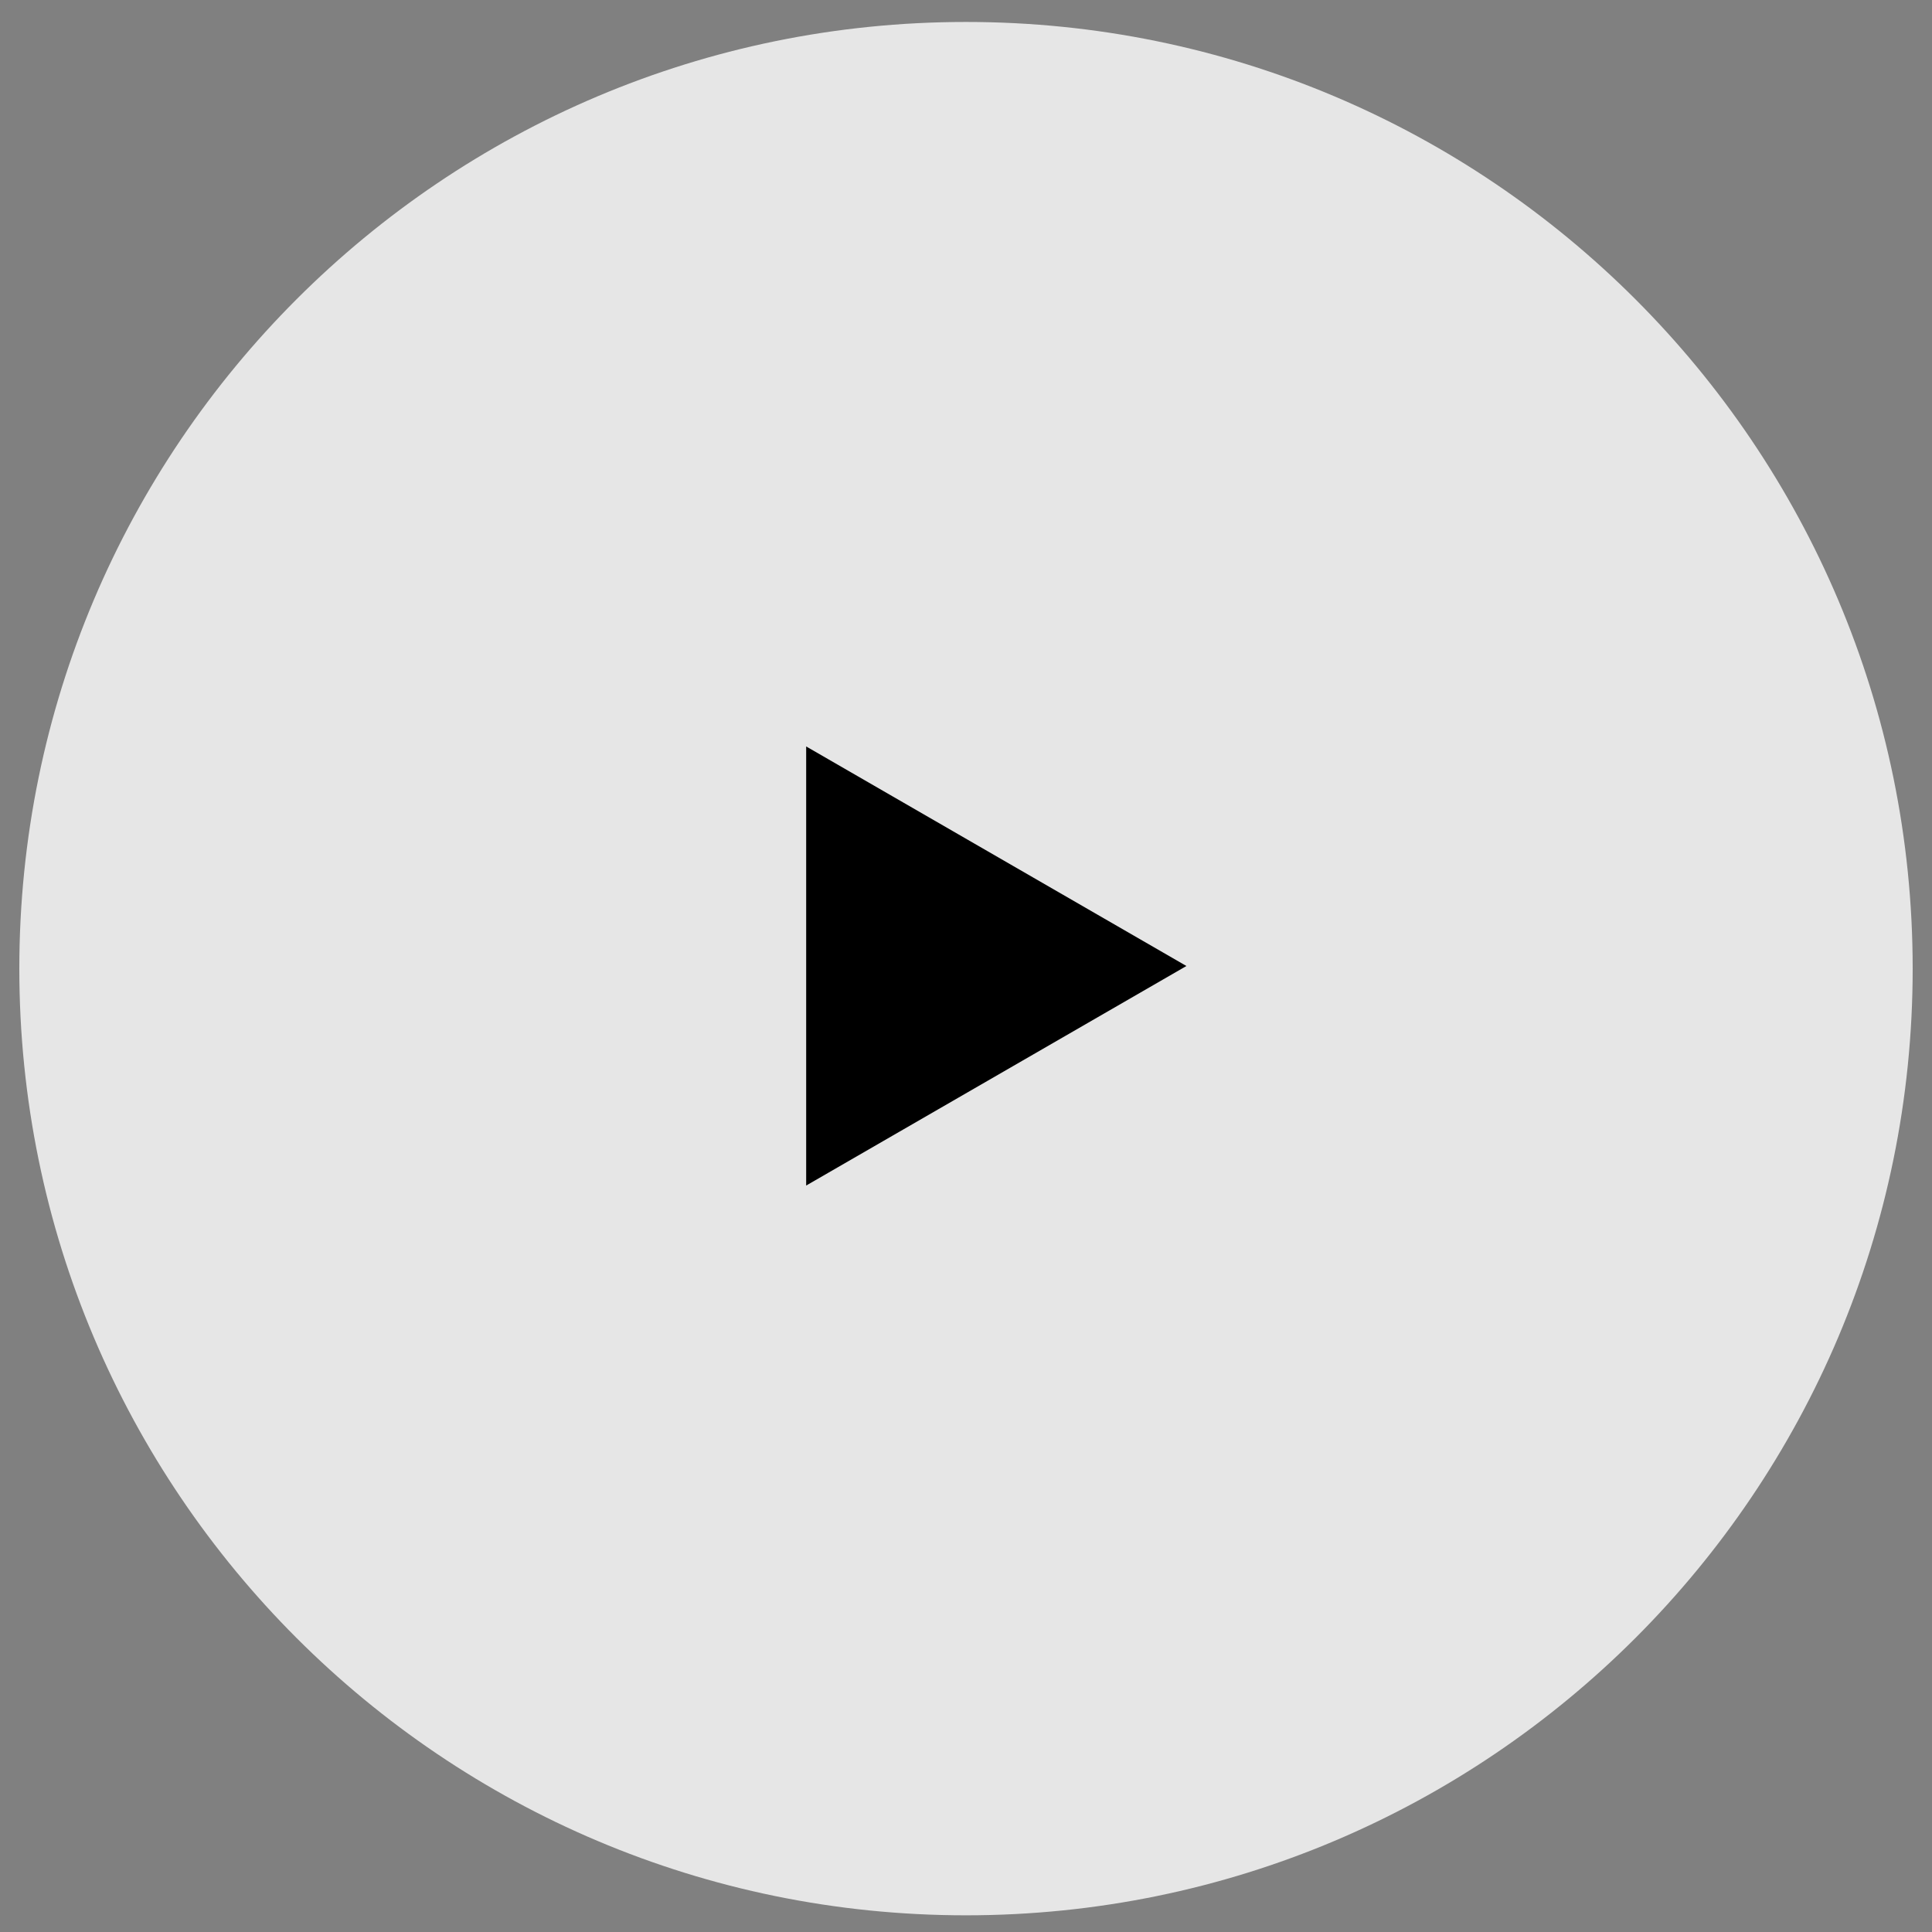 <?xml version="1.0" encoding="UTF-8"?> <svg xmlns="http://www.w3.org/2000/svg" width="88" height="88" viewBox="0 0 88 88" fill="none"><rect x="0" y="0" width="88" height="88" fill="#808080" stroke="none"/> <path d="M44 87.24C67.814 87.24 87.12 67.934 87.12 44.12C87.12 20.305 67.814 1 44 1C20.186 1 0.88 20.305 0.88 44.12C0.88 67.934 20.186 87.24 44 87.24Z" fill="white" fill-opacity="0.8"></path> <path d="M54.04 44L36.72 54V34L54.04 44Z" fill="black"></path> </svg> 